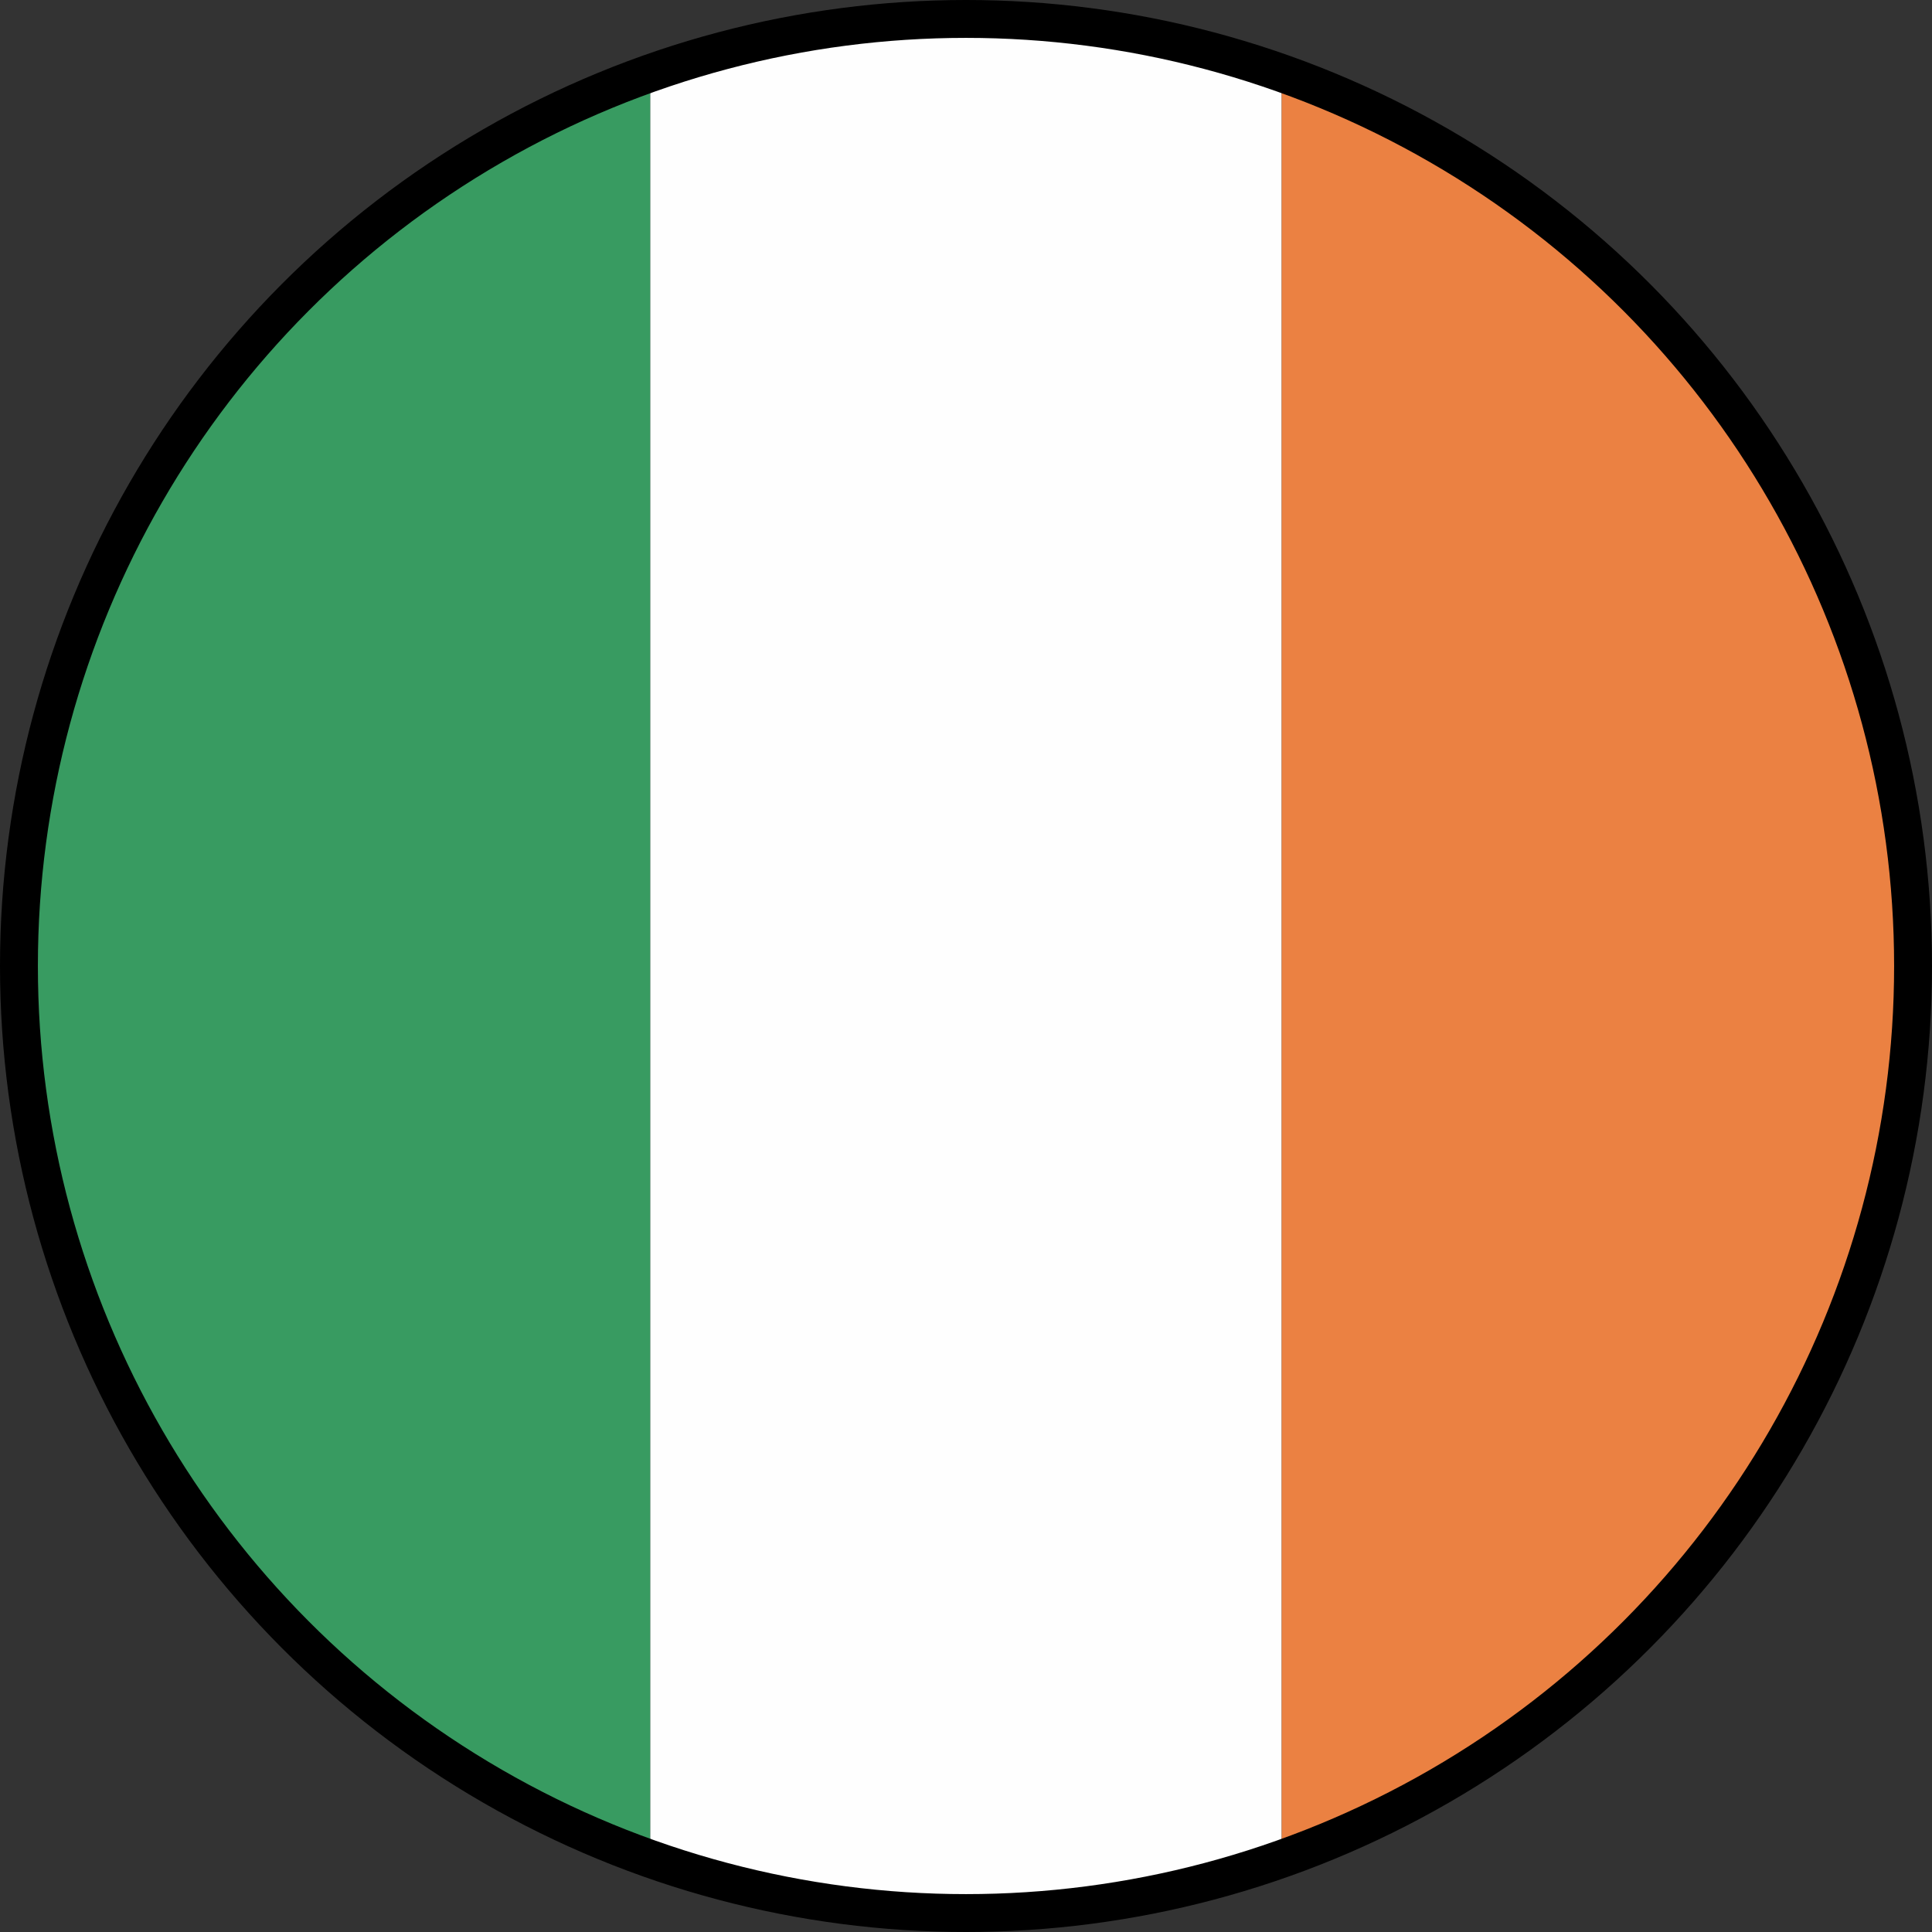 <?xml version="1.0" encoding="UTF-8"?>
<svg id="Layer_2" data-name="Layer 2" xmlns="http://www.w3.org/2000/svg" viewBox="0 0 153 153">
  <rect x="0" y="0" width="153" height="153" fill="#333333" stroke="none"/>
  <defs>
    <style>
      .cls-1 {
        fill: none;
        stroke: #000;
        stroke-width: 3px;
      }

      .cls-2 {
        fill: #eb8142;
      }

      .cls-2, .cls-3, .cls-4 {
        fill-rule: evenodd;
      }

      .cls-3 {
        fill: #389b61;
      }

      .cls-4 {
        fill: #fefefe;
      }
    </style>
  </defs>
  <g id="Layer_1-2" data-name="Layer 1">
    <g id="Ureland">
      <path class="cls-3" d="M51.5,147.22V5.77C22.37,16.07,1.5,43.84,1.5,76.5s20.87,60.43,50,70.73Z"/>
      <path class="cls-4" d="M101.5,147.22V5.77c-7.8-2.76-16.18-4.26-24.92-4.27h-.16c-8.74,0-17.12,1.52-24.92,4.27V147.22c7.82,2.76,16.23,4.27,25,4.27s17.18-1.51,25-4.27Z"/>
      <path class="cls-2" d="M101.5,5.77V147.22c29.13-10.3,50-38.07,50-70.73S130.63,16.07,101.5,5.77Z"/>
      <circle class="cls-1" cx="76.5" cy="76.5" r="75"/>
    </g>
  </g>
</svg>